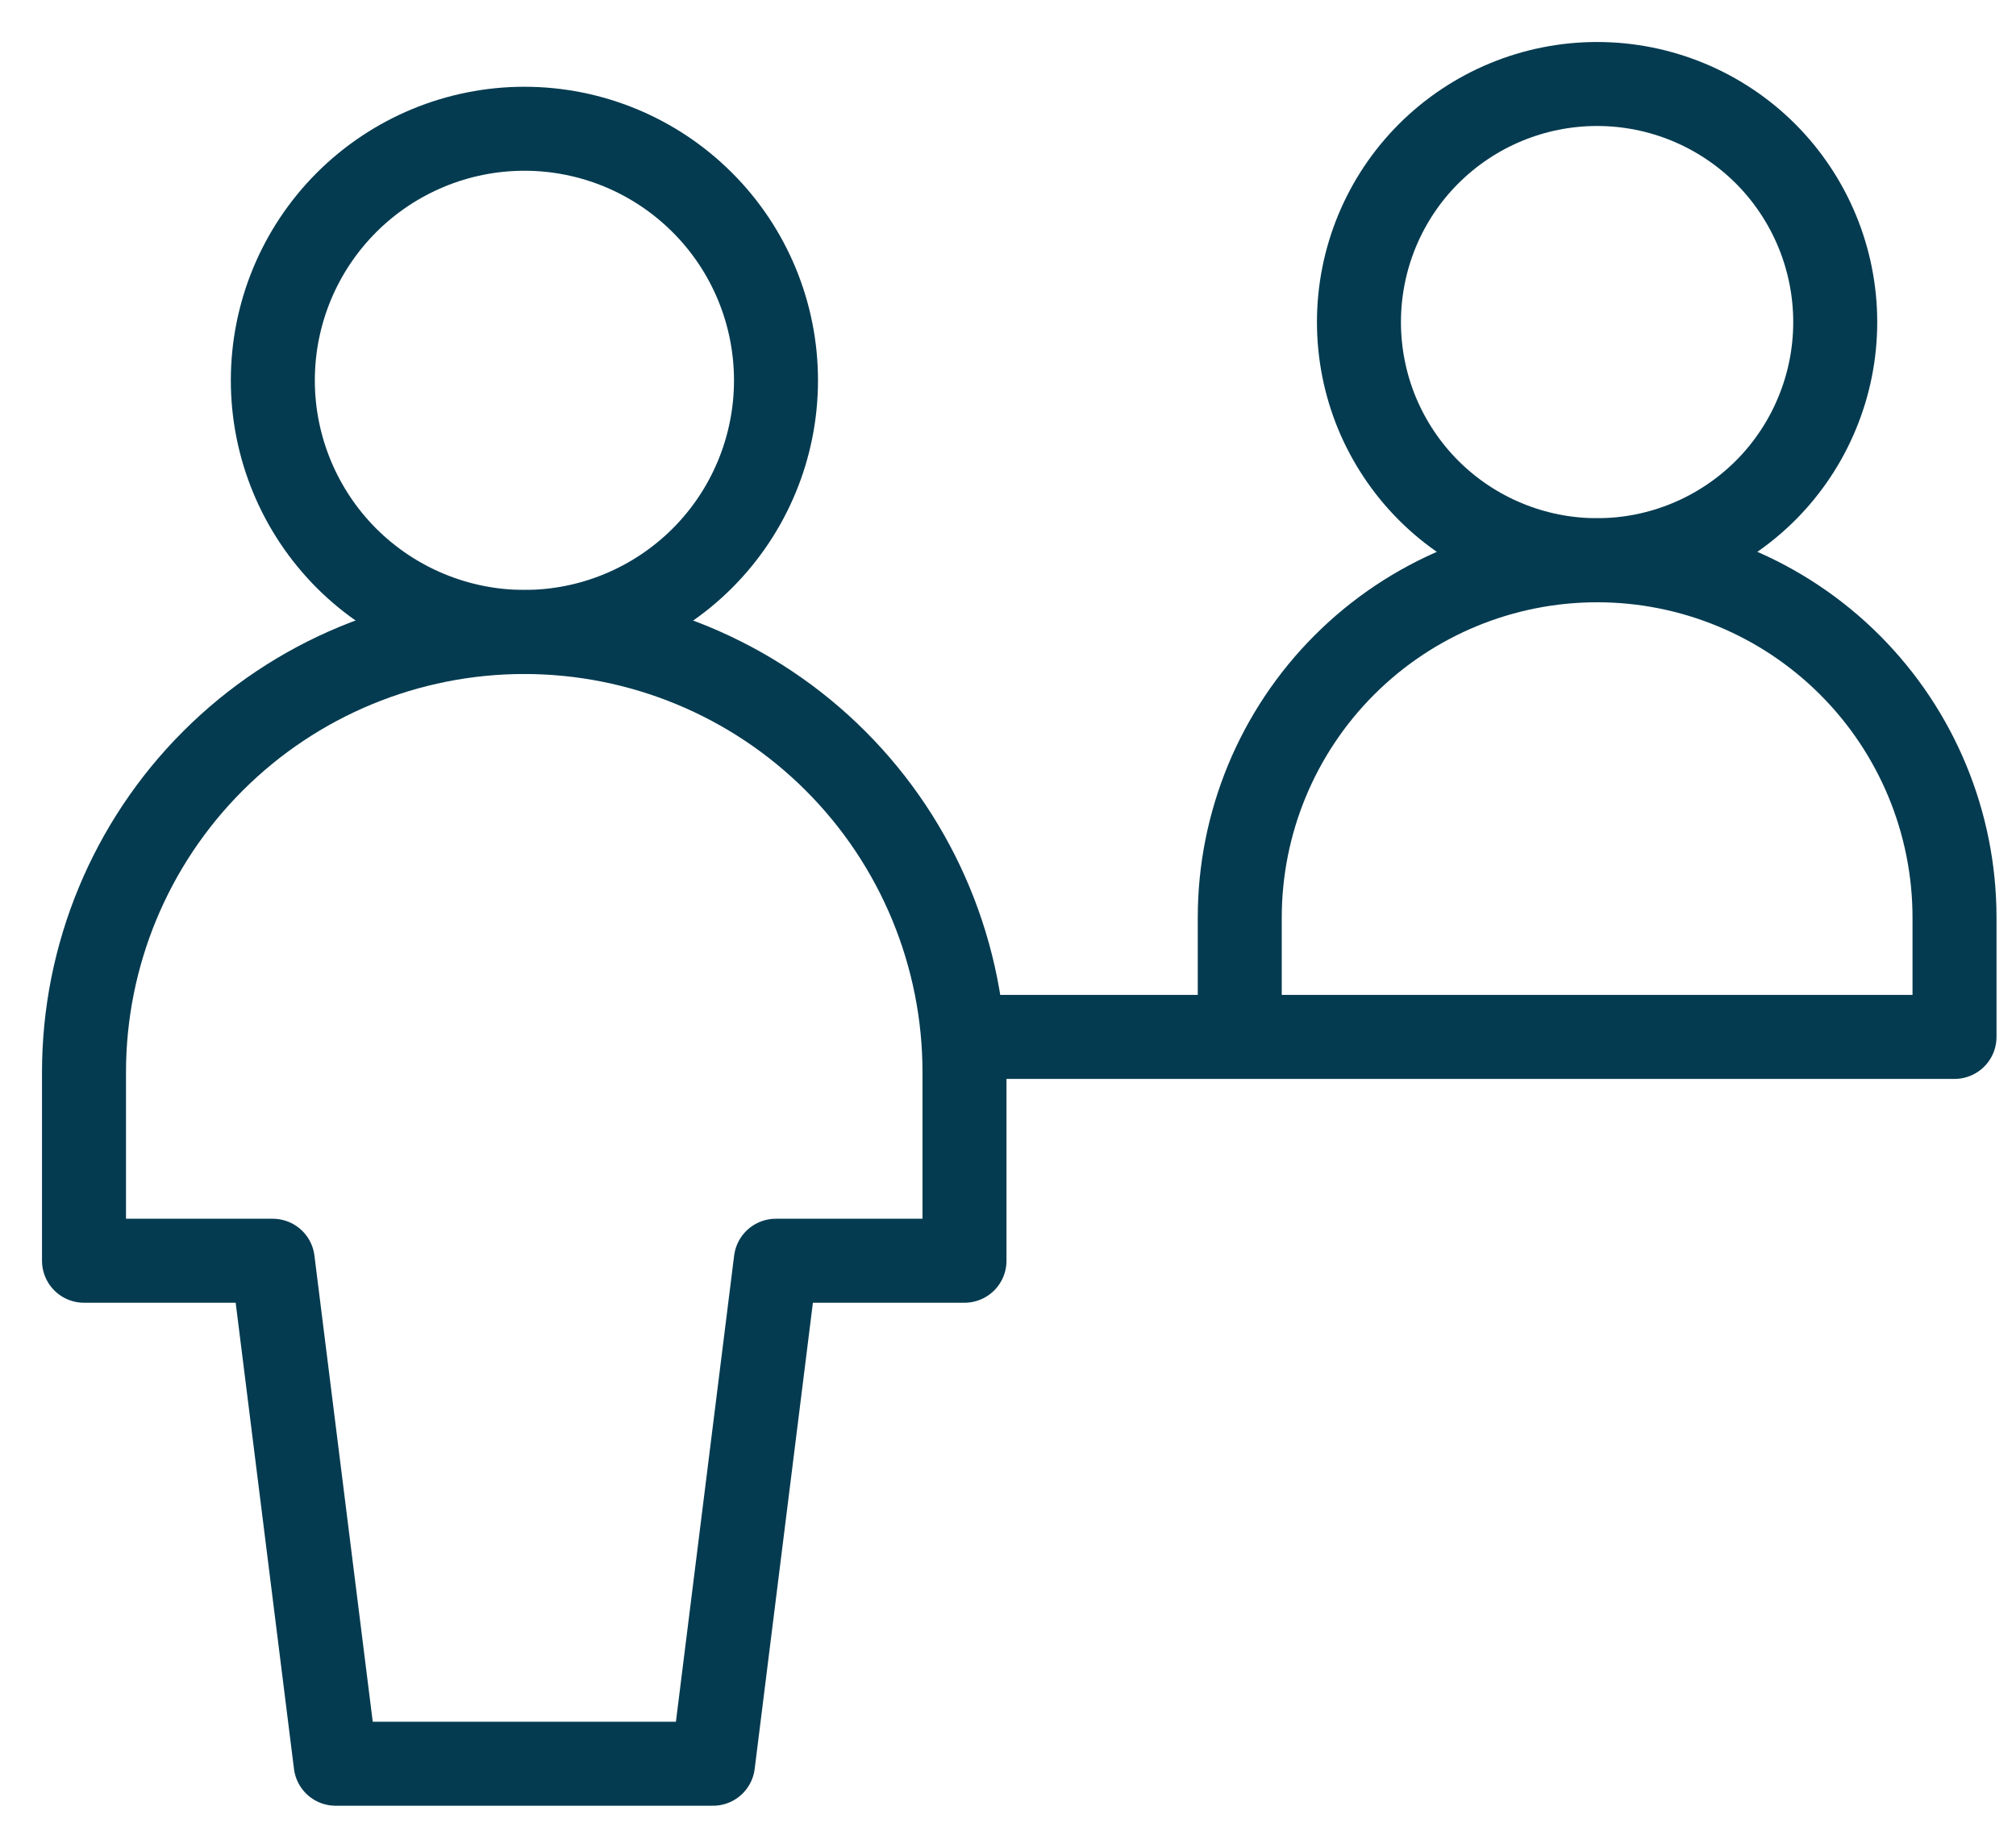 <svg width="24" height="22" viewBox="0 0 24 22" fill="none" xmlns="http://www.w3.org/2000/svg">
<path d="M16.178 3.835C16.178 4.207 16.251 4.576 16.393 4.92C16.536 5.264 16.745 5.577 17.008 5.84C17.271 6.103 17.584 6.312 17.928 6.454C18.272 6.597 18.641 6.67 19.013 6.67C19.385 6.67 19.754 6.597 20.098 6.454C20.442 6.312 20.754 6.103 21.018 5.84C21.281 5.577 21.49 5.264 21.632 4.92C21.775 4.576 21.848 4.207 21.848 3.835C21.848 3.083 21.549 2.362 21.018 1.83C20.486 1.299 19.765 1 19.013 1C18.261 1 17.54 1.299 17.008 1.83C16.476 2.362 16.178 3.083 16.178 3.835Z" stroke="#053B50" stroke-linecap="round" stroke-linejoin="round"/>
<path d="M14.759 12.342V10.926C14.759 9.797 15.207 8.715 16.005 7.917C16.803 7.119 17.885 6.671 19.014 6.671C20.142 6.671 21.224 7.119 22.022 7.917C22.82 8.715 23.268 9.797 23.268 10.926V12.342M11.483 12.346H23.268M6.243 7.524C7.038 7.524 7.799 7.208 8.361 6.647C8.923 6.085 9.238 5.323 9.238 4.529C9.238 3.734 8.923 2.972 8.361 2.411C7.799 1.849 7.038 1.533 6.243 1.533C5.449 1.533 4.687 1.849 4.125 2.411C3.564 2.972 3.248 3.734 3.248 4.529C3.248 5.323 3.564 6.085 4.125 6.647C4.687 7.208 5.449 7.524 6.243 7.524Z" stroke="#053B50" stroke-linecap="round" stroke-linejoin="round"/>
<path d="M11.482 12.766C11.482 11.376 10.93 10.043 9.947 9.06C8.964 8.077 7.631 7.525 6.241 7.525C4.851 7.525 3.518 8.077 2.535 9.06C1.552 10.043 1 11.376 1 12.766V15.011H3.247L3.996 21H8.488L9.236 15.011H11.482V12.766Z" stroke="#053B50" stroke-linecap="round" stroke-linejoin="round"/>
</svg>
